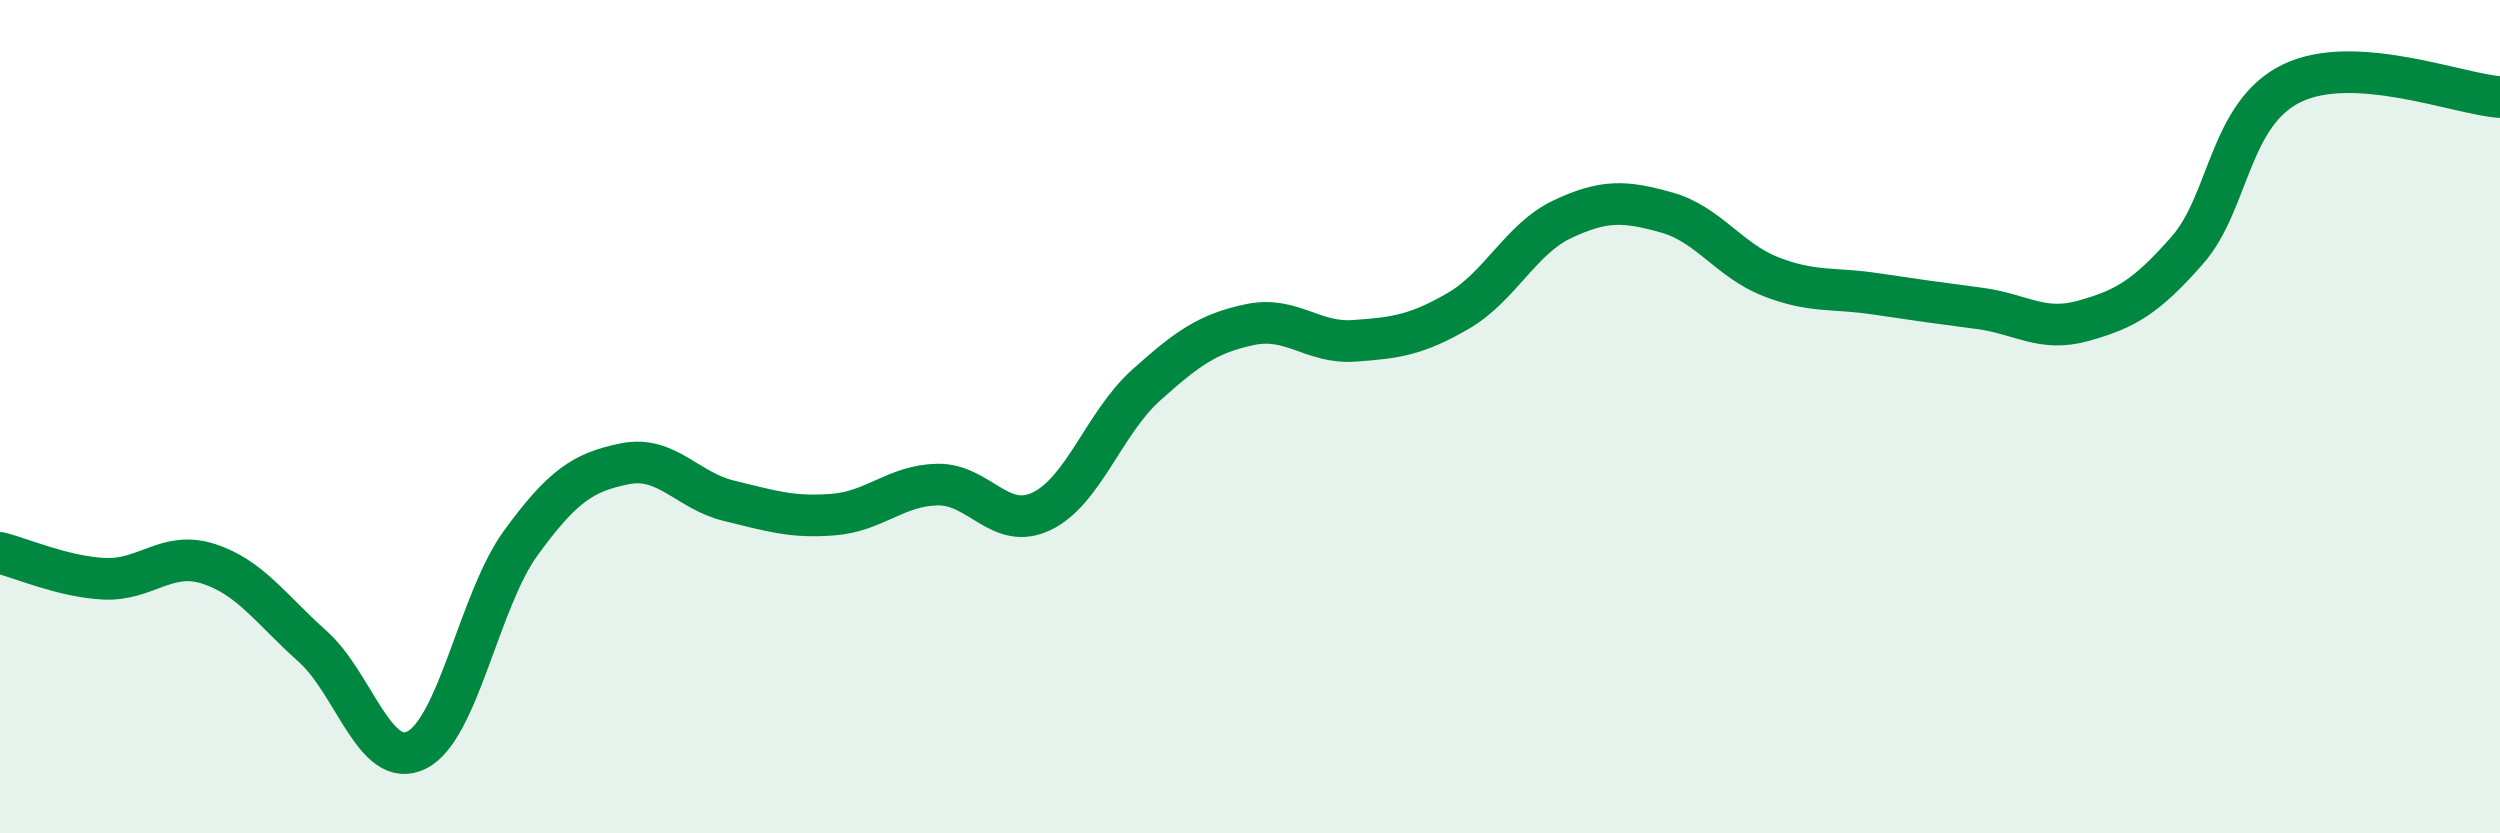 
    <svg width="60" height="20" viewBox="0 0 60 20" xmlns="http://www.w3.org/2000/svg">
      <path
        d="M 0,13.27 C 0.5,13.39 1.5,13.84 2.5,13.89 C 3.5,13.94 4,13.21 5,13.53 C 6,13.85 6.5,14.62 7.5,15.51 C 8.5,16.4 9,18.5 10,18 C 11,17.5 11.5,14.4 12.5,13.03 C 13.5,11.66 14,11.33 15,11.13 C 16,10.93 16.5,11.78 17.5,12.02 C 18.5,12.26 19,12.43 20,12.35 C 21,12.27 21.5,11.65 22.5,11.63 C 23.5,11.61 24,12.75 25,12.27 C 26,11.79 26.5,10.15 27.5,9.25 C 28.5,8.35 29,8 30,7.79 C 31,7.58 31.5,8.25 32.5,8.18 C 33.5,8.11 34,8.04 35,7.46 C 36,6.88 36.5,5.73 37.5,5.26 C 38.5,4.79 39,4.82 40,5.1 C 41,5.38 41.5,6.25 42.5,6.64 C 43.5,7.03 44,6.9 45,7.05 C 46,7.2 46.5,7.27 47.5,7.4 C 48.5,7.53 49,7.98 50,7.7 C 51,7.42 51.5,7.14 52.5,6 C 53.5,4.86 53.5,2.73 55,2 C 56.5,1.27 59,2.26 60,2.33L60 20L0 20Z"
        fill="#008740"
        opacity="0.1"
        stroke-linecap="round"
        stroke-linejoin="round"
      />
      <path
        d="M 0,13.27 C 0.5,13.39 1.5,13.84 2.5,13.89 C 3.5,13.94 4,13.21 5,13.53 C 6,13.85 6.5,14.62 7.5,15.51 C 8.5,16.4 9,18.5 10,18 C 11,17.5 11.5,14.4 12.5,13.03 C 13.5,11.66 14,11.33 15,11.13 C 16,10.93 16.5,11.78 17.5,12.02 C 18.5,12.26 19,12.43 20,12.35 C 21,12.27 21.5,11.65 22.5,11.63 C 23.5,11.61 24,12.75 25,12.27 C 26,11.79 26.5,10.15 27.5,9.25 C 28.5,8.35 29,8 30,7.79 C 31,7.58 31.5,8.25 32.5,8.18 C 33.5,8.11 34,8.04 35,7.46 C 36,6.88 36.5,5.73 37.5,5.26 C 38.5,4.79 39,4.82 40,5.1 C 41,5.38 41.5,6.25 42.5,6.64 C 43.5,7.03 44,6.9 45,7.05 C 46,7.2 46.5,7.27 47.5,7.4 C 48.5,7.53 49,7.98 50,7.7 C 51,7.42 51.5,7.14 52.5,6 C 53.5,4.86 53.5,2.73 55,2 C 56.5,1.27 59,2.26 60,2.33"
        stroke="#008740"
        stroke-width="1"
        fill="none"
        stroke-linecap="round"
        stroke-linejoin="round"
      />
    </svg>
  